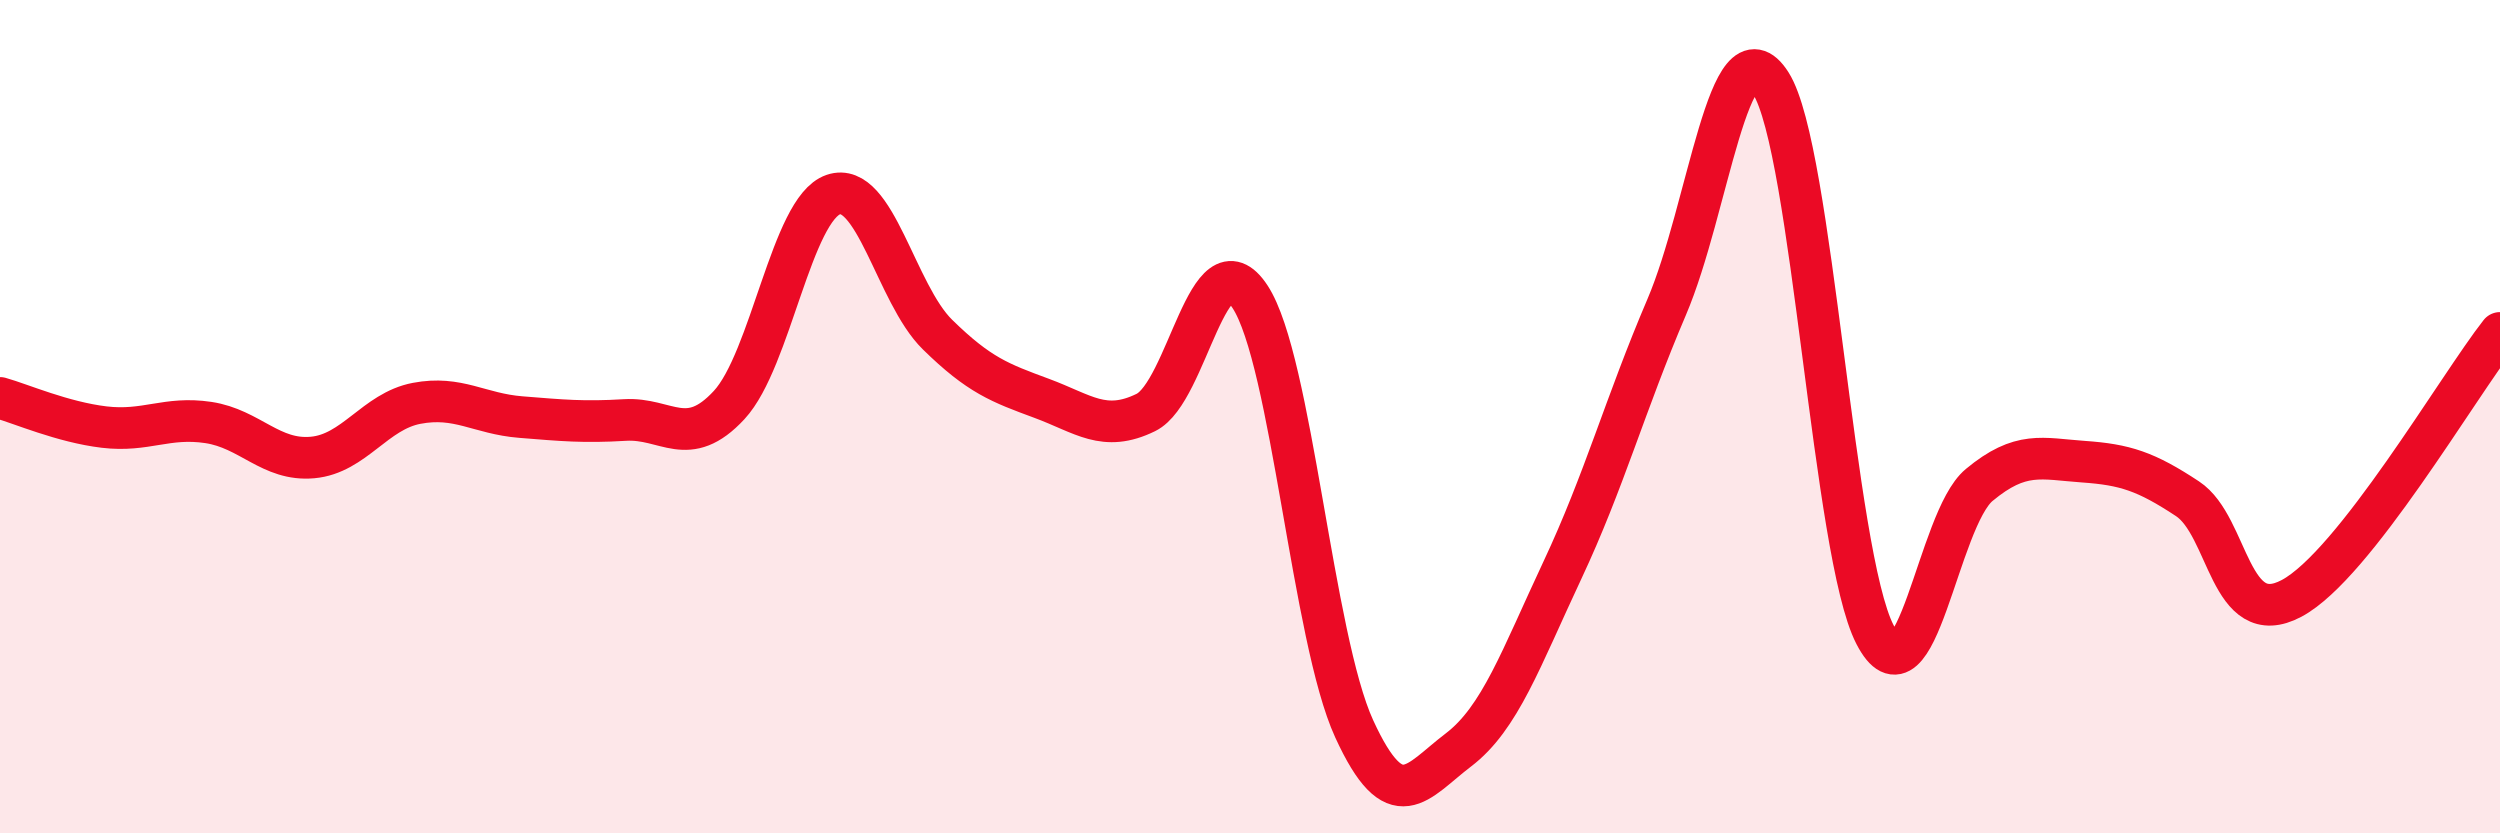 
    <svg width="60" height="20" viewBox="0 0 60 20" xmlns="http://www.w3.org/2000/svg">
      <path
        d="M 0,9.55 C 0.5,9.69 1.5,10.13 2.5,10.25 C 3.5,10.37 4,9.99 5,10.14 C 6,10.29 6.5,11.07 7.5,10.98 C 8.5,10.89 9,9.87 10,9.68 C 11,9.49 11.5,9.93 12.5,10.01 C 13.5,10.09 14,10.14 15,10.08 C 16,10.02 16.5,10.8 17.5,9.72 C 18.5,8.64 19,5.01 20,4.67 C 21,4.33 21.5,7.05 22.5,8.03 C 23.5,9.01 24,9.19 25,9.56 C 26,9.93 26.5,10.39 27.5,9.9 C 28.5,9.41 29,5.6 30,7.12 C 31,8.64 31.5,15.31 32.5,17.49 C 33.5,19.67 34,18.76 35,18 C 36,17.24 36.5,15.81 37.5,13.68 C 38.5,11.55 39,9.71 40,7.37 C 41,5.03 41.5,0.43 42.5,2 C 43.5,3.57 44,13.3 45,15.23 C 46,17.16 46.5,12.47 47.5,11.64 C 48.5,10.81 49,11.01 50,11.08 C 51,11.15 51.5,11.31 52.5,11.97 C 53.5,12.63 53.5,15.16 55,14.36 C 56.5,13.56 59,9.26 60,7.99L60 20L0 20Z"
        fill="#EB0A25"
        opacity="0.1"
        stroke-linecap="round"
        stroke-linejoin="round"
      />
      <path
        d="M 0,9.55 C 0.5,9.69 1.5,10.13 2.5,10.25 C 3.5,10.37 4,9.99 5,10.14 C 6,10.29 6.5,11.07 7.5,10.98 C 8.5,10.89 9,9.87 10,9.68 C 11,9.49 11.5,9.93 12.5,10.01 C 13.5,10.09 14,10.14 15,10.08 C 16,10.02 16.5,10.8 17.5,9.72 C 18.5,8.64 19,5.01 20,4.67 C 21,4.33 21.5,7.05 22.5,8.03 C 23.5,9.01 24,9.19 25,9.56 C 26,9.93 26.5,10.39 27.5,9.9 C 28.5,9.41 29,5.6 30,7.12 C 31,8.64 31.5,15.31 32.5,17.49 C 33.5,19.67 34,18.76 35,18 C 36,17.24 36.5,15.81 37.5,13.68 C 38.5,11.55 39,9.71 40,7.37 C 41,5.03 41.5,0.43 42.5,2 C 43.5,3.57 44,13.3 45,15.23 C 46,17.16 46.5,12.47 47.5,11.64 C 48.5,10.81 49,11.01 50,11.08 C 51,11.15 51.5,11.31 52.5,11.97 C 53.5,12.63 53.5,15.16 55,14.36 C 56.5,13.56 59,9.26 60,7.99"
        stroke="#EB0A25"
        stroke-width="1"
        fill="none"
        stroke-linecap="round"
        stroke-linejoin="round"
      />
    </svg>
  